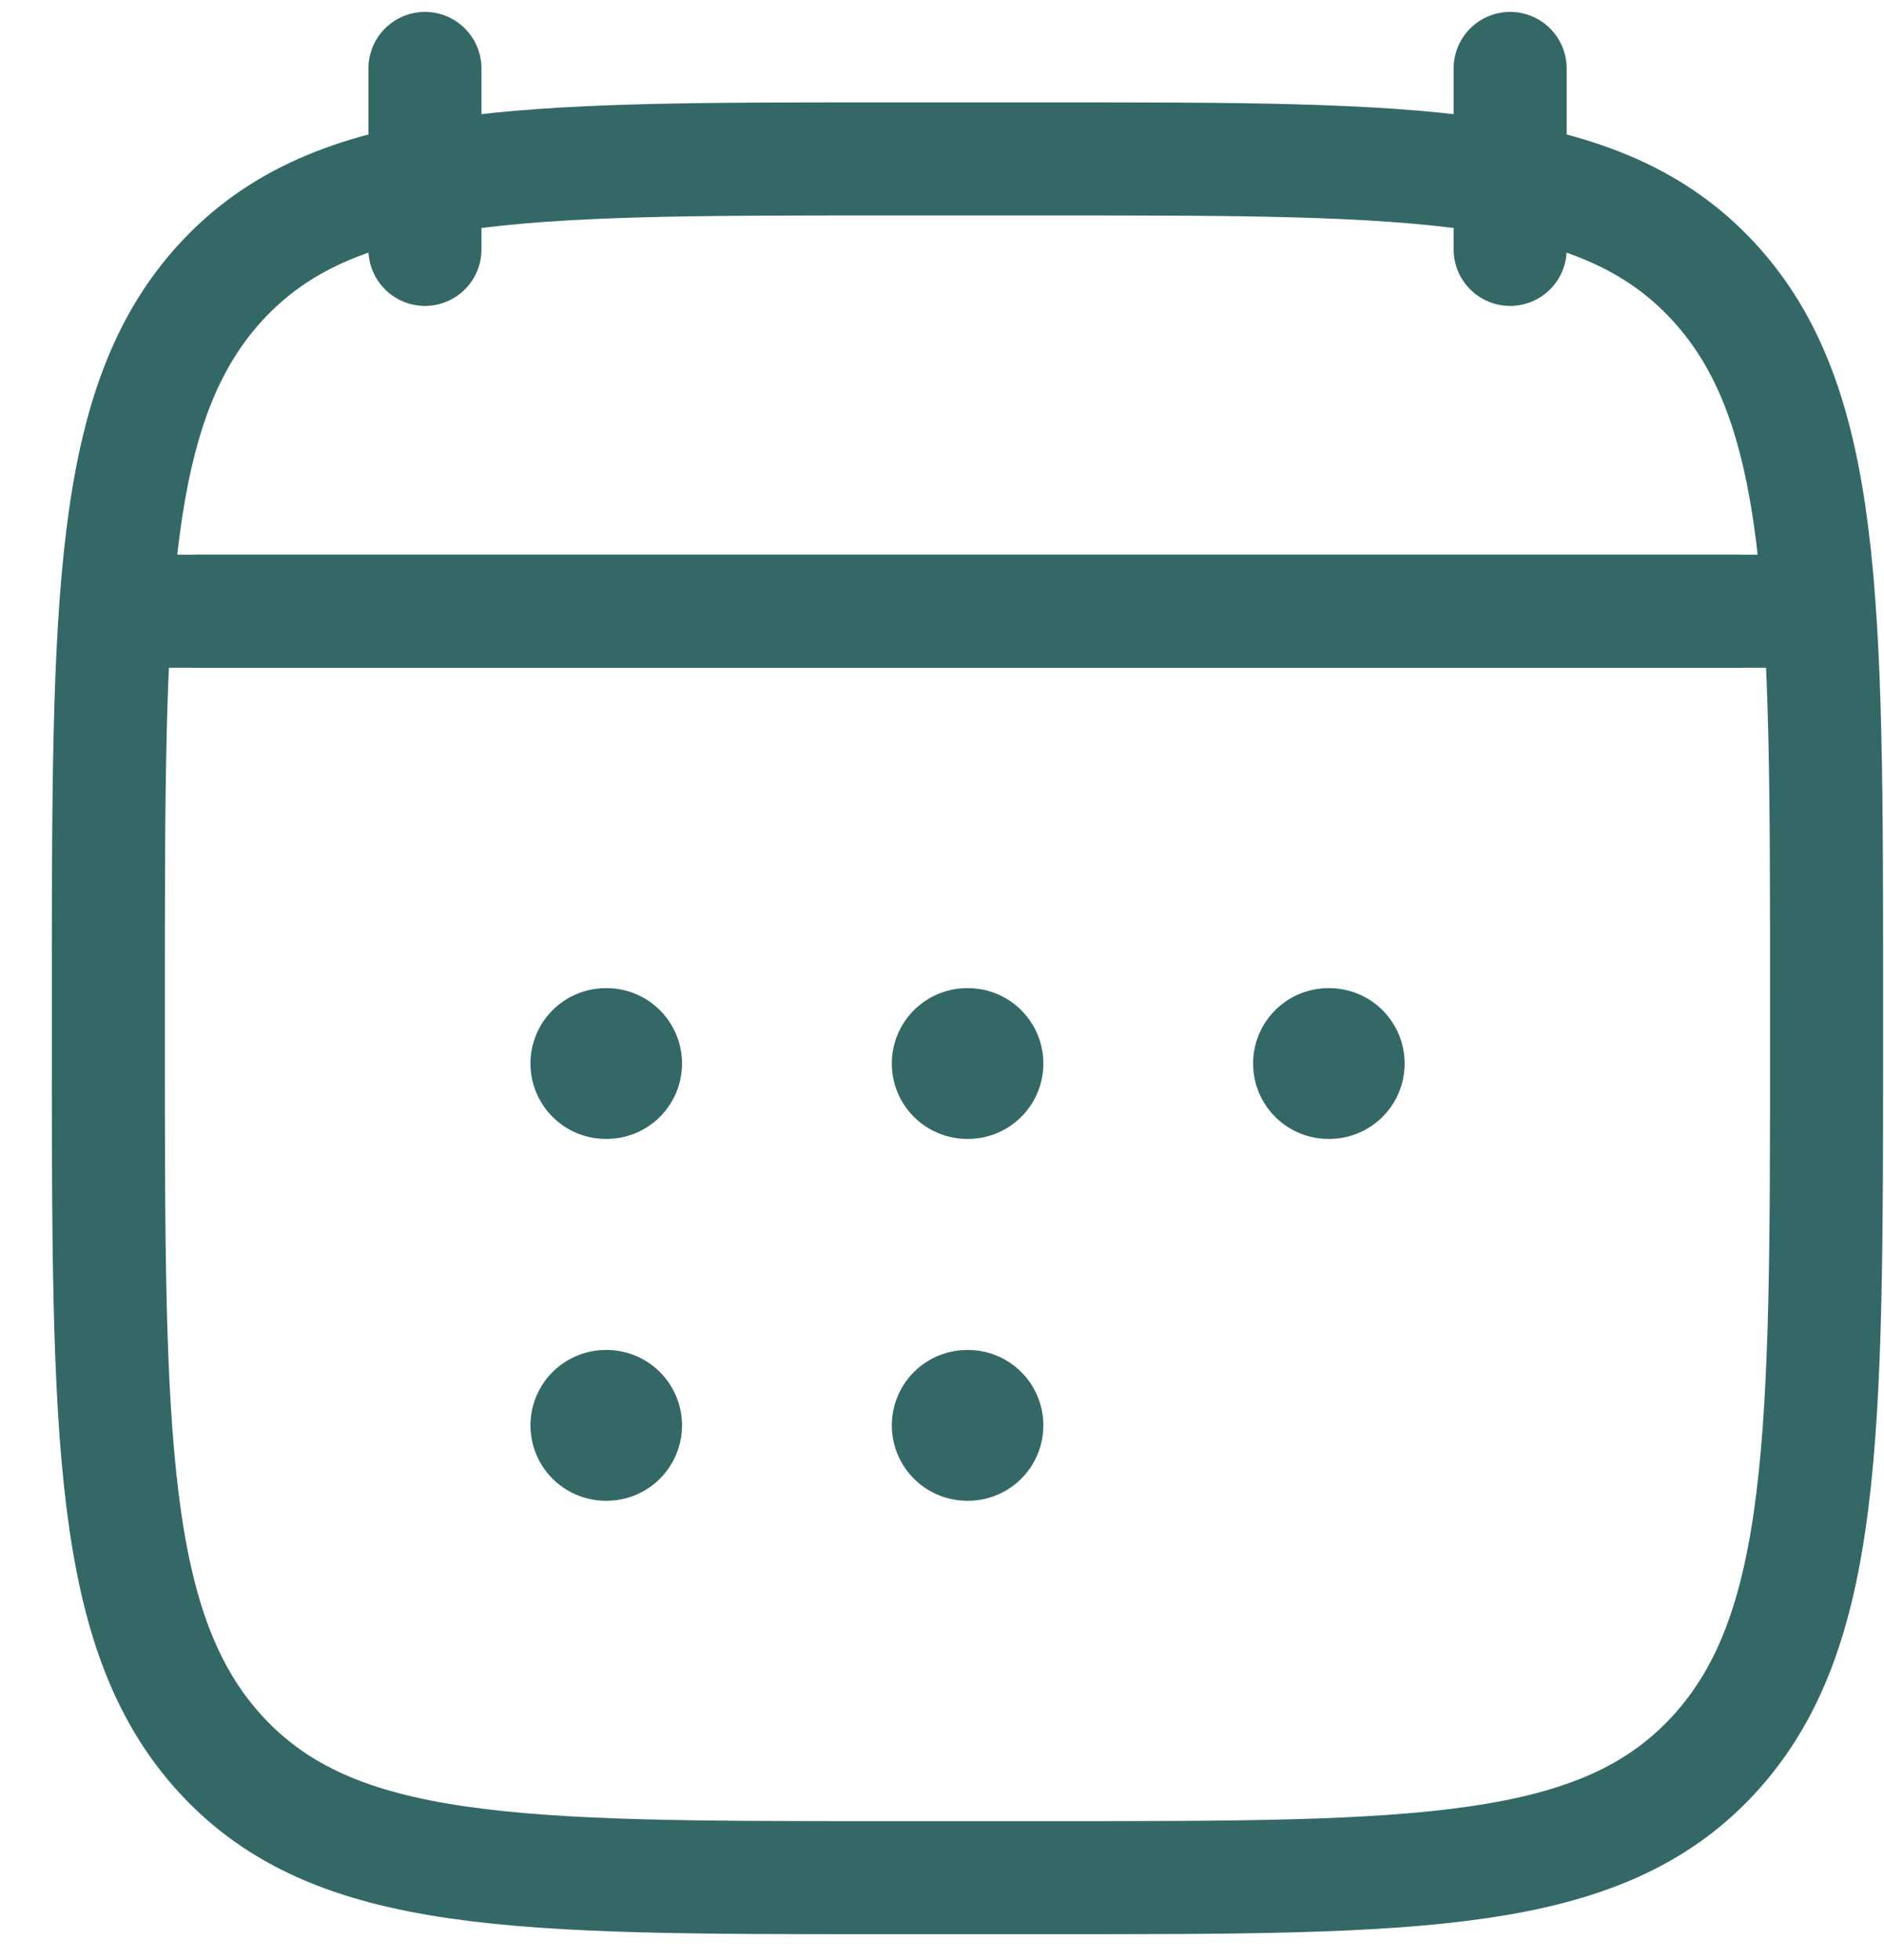 <svg width="25" height="26" viewBox="0 0 25 26" fill="none" xmlns="http://www.w3.org/2000/svg">
<path d="M20.039 0.908V3.308M5.639 0.908V3.308" stroke="#346867" stroke-width="1.5" stroke-linecap="round" stroke-linejoin="round"/>
<path d="M12.834 14.108H12.845M12.834 18.908H12.845M17.628 14.108H17.639M8.039 14.108H8.05M8.039 18.908H8.05" stroke="#346867" stroke-width="2" stroke-linecap="round" stroke-linejoin="round"/>
<path d="M2.639 8.108H23.039" stroke="#346867" stroke-width="1.5" stroke-linecap="round" stroke-linejoin="round"/>
<path d="M1.438 13.2C1.438 7.971 1.438 5.357 2.94 3.732C4.443 2.108 6.861 2.108 11.698 2.108H13.978C18.814 2.108 21.233 2.108 22.735 3.732C24.238 5.357 24.238 7.971 24.238 13.2V13.816C24.238 19.045 24.238 21.659 22.735 23.284C21.233 24.908 18.814 24.908 13.978 24.908H11.698C6.861 24.908 4.443 24.908 2.94 23.284C1.438 21.659 1.438 19.045 1.438 13.816V13.2Z" stroke="#346867" stroke-width="1.5" stroke-linecap="round" stroke-linejoin="round"/>
<path d="M2.039 8.108H23.639" stroke="#346867" stroke-width="1.5" stroke-linecap="round" stroke-linejoin="round"/>
</svg>

